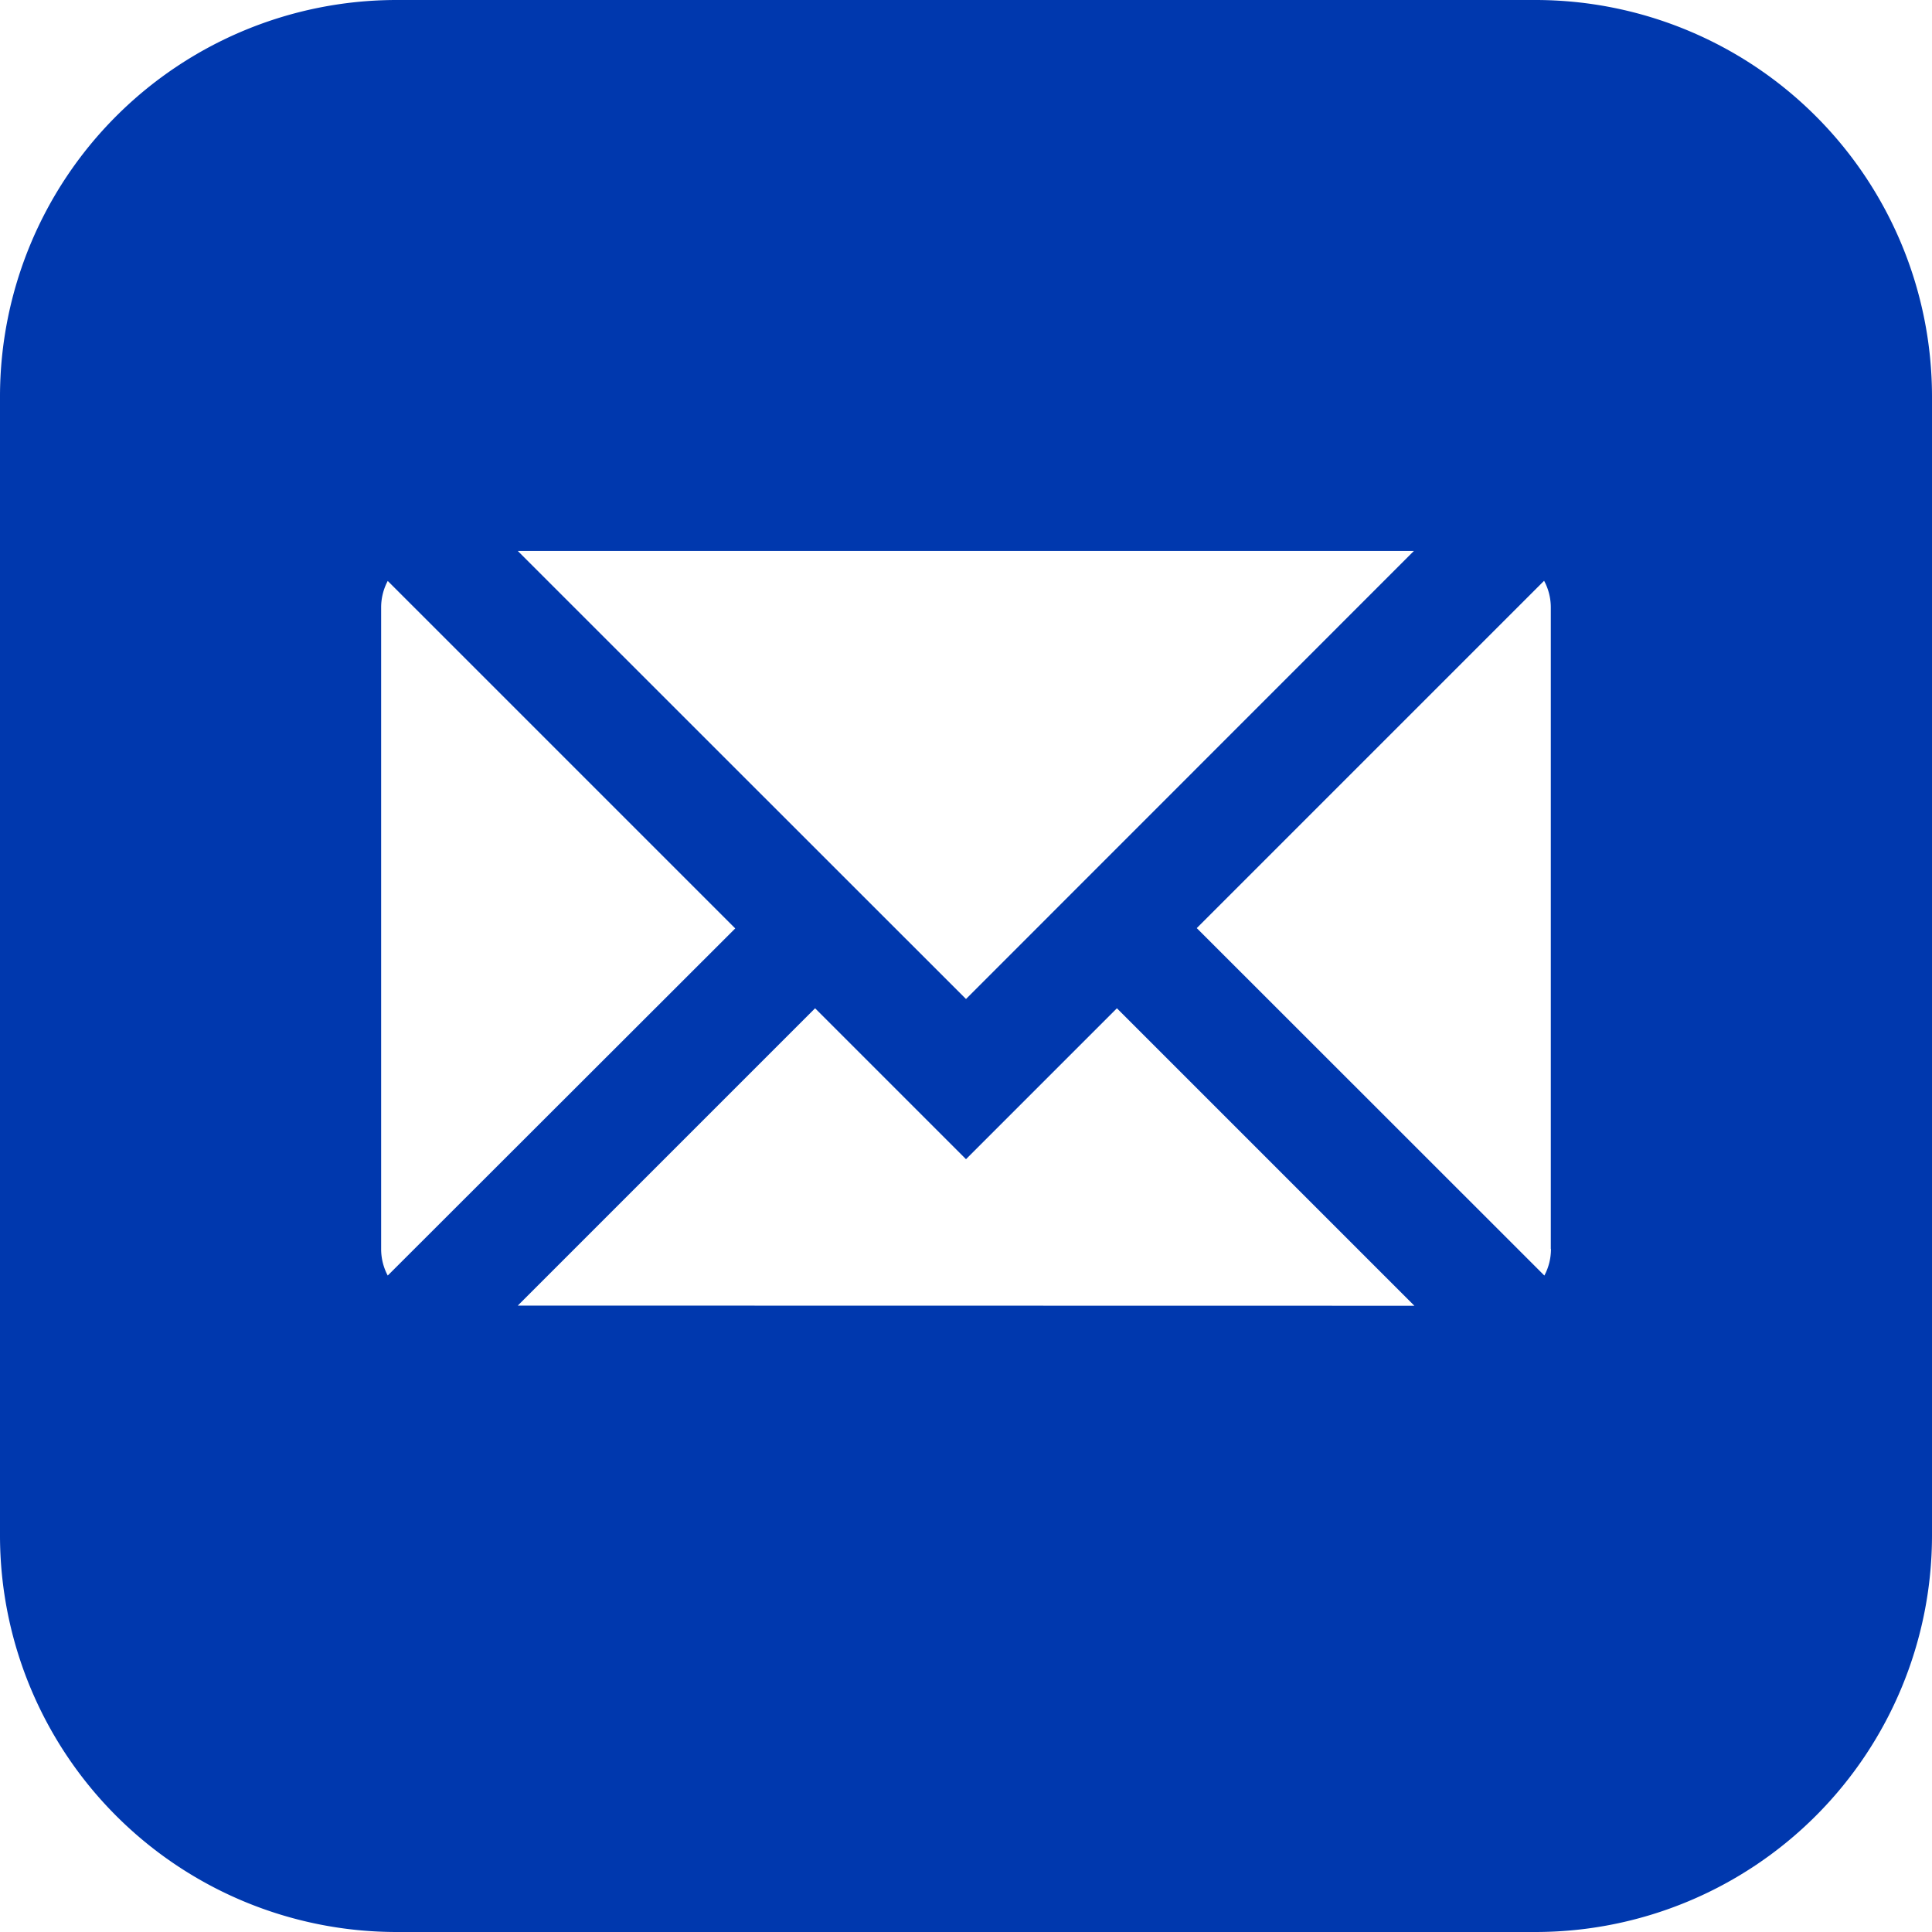 <?xml version="1.0" encoding="UTF-8"?> <svg xmlns="http://www.w3.org/2000/svg" width="36" height="36" viewBox="0 0 36 36"><path id="Trazado_15" data-name="Trazado 15" d="M28.617,0H7.383A7.391,7.391,0,0,0,0,7.383V28.617A7.391,7.391,0,0,0,7.383,36H28.617A7.391,7.391,0,0,0,36,28.617V7.383A7.391,7.391,0,0,0,28.617,0ZM26.346,10.266,18,18.615,9.648,10.266ZM7.225,23.768a1.05,1.05,0,0,1-.123-.495V11.32a1.05,1.05,0,0,1,.123-.495L13.7,17.3Zm2.423.56,5.54-5.54L18,21.6l2.812-2.812,5.543,5.543ZM28.9,23.273a1.05,1.05,0,0,1-.123.495L22.3,17.294l6.472-6.472a1.049,1.049,0,0,1,.125.5V23.273Z" fill="#0038ae"></path></svg> 
